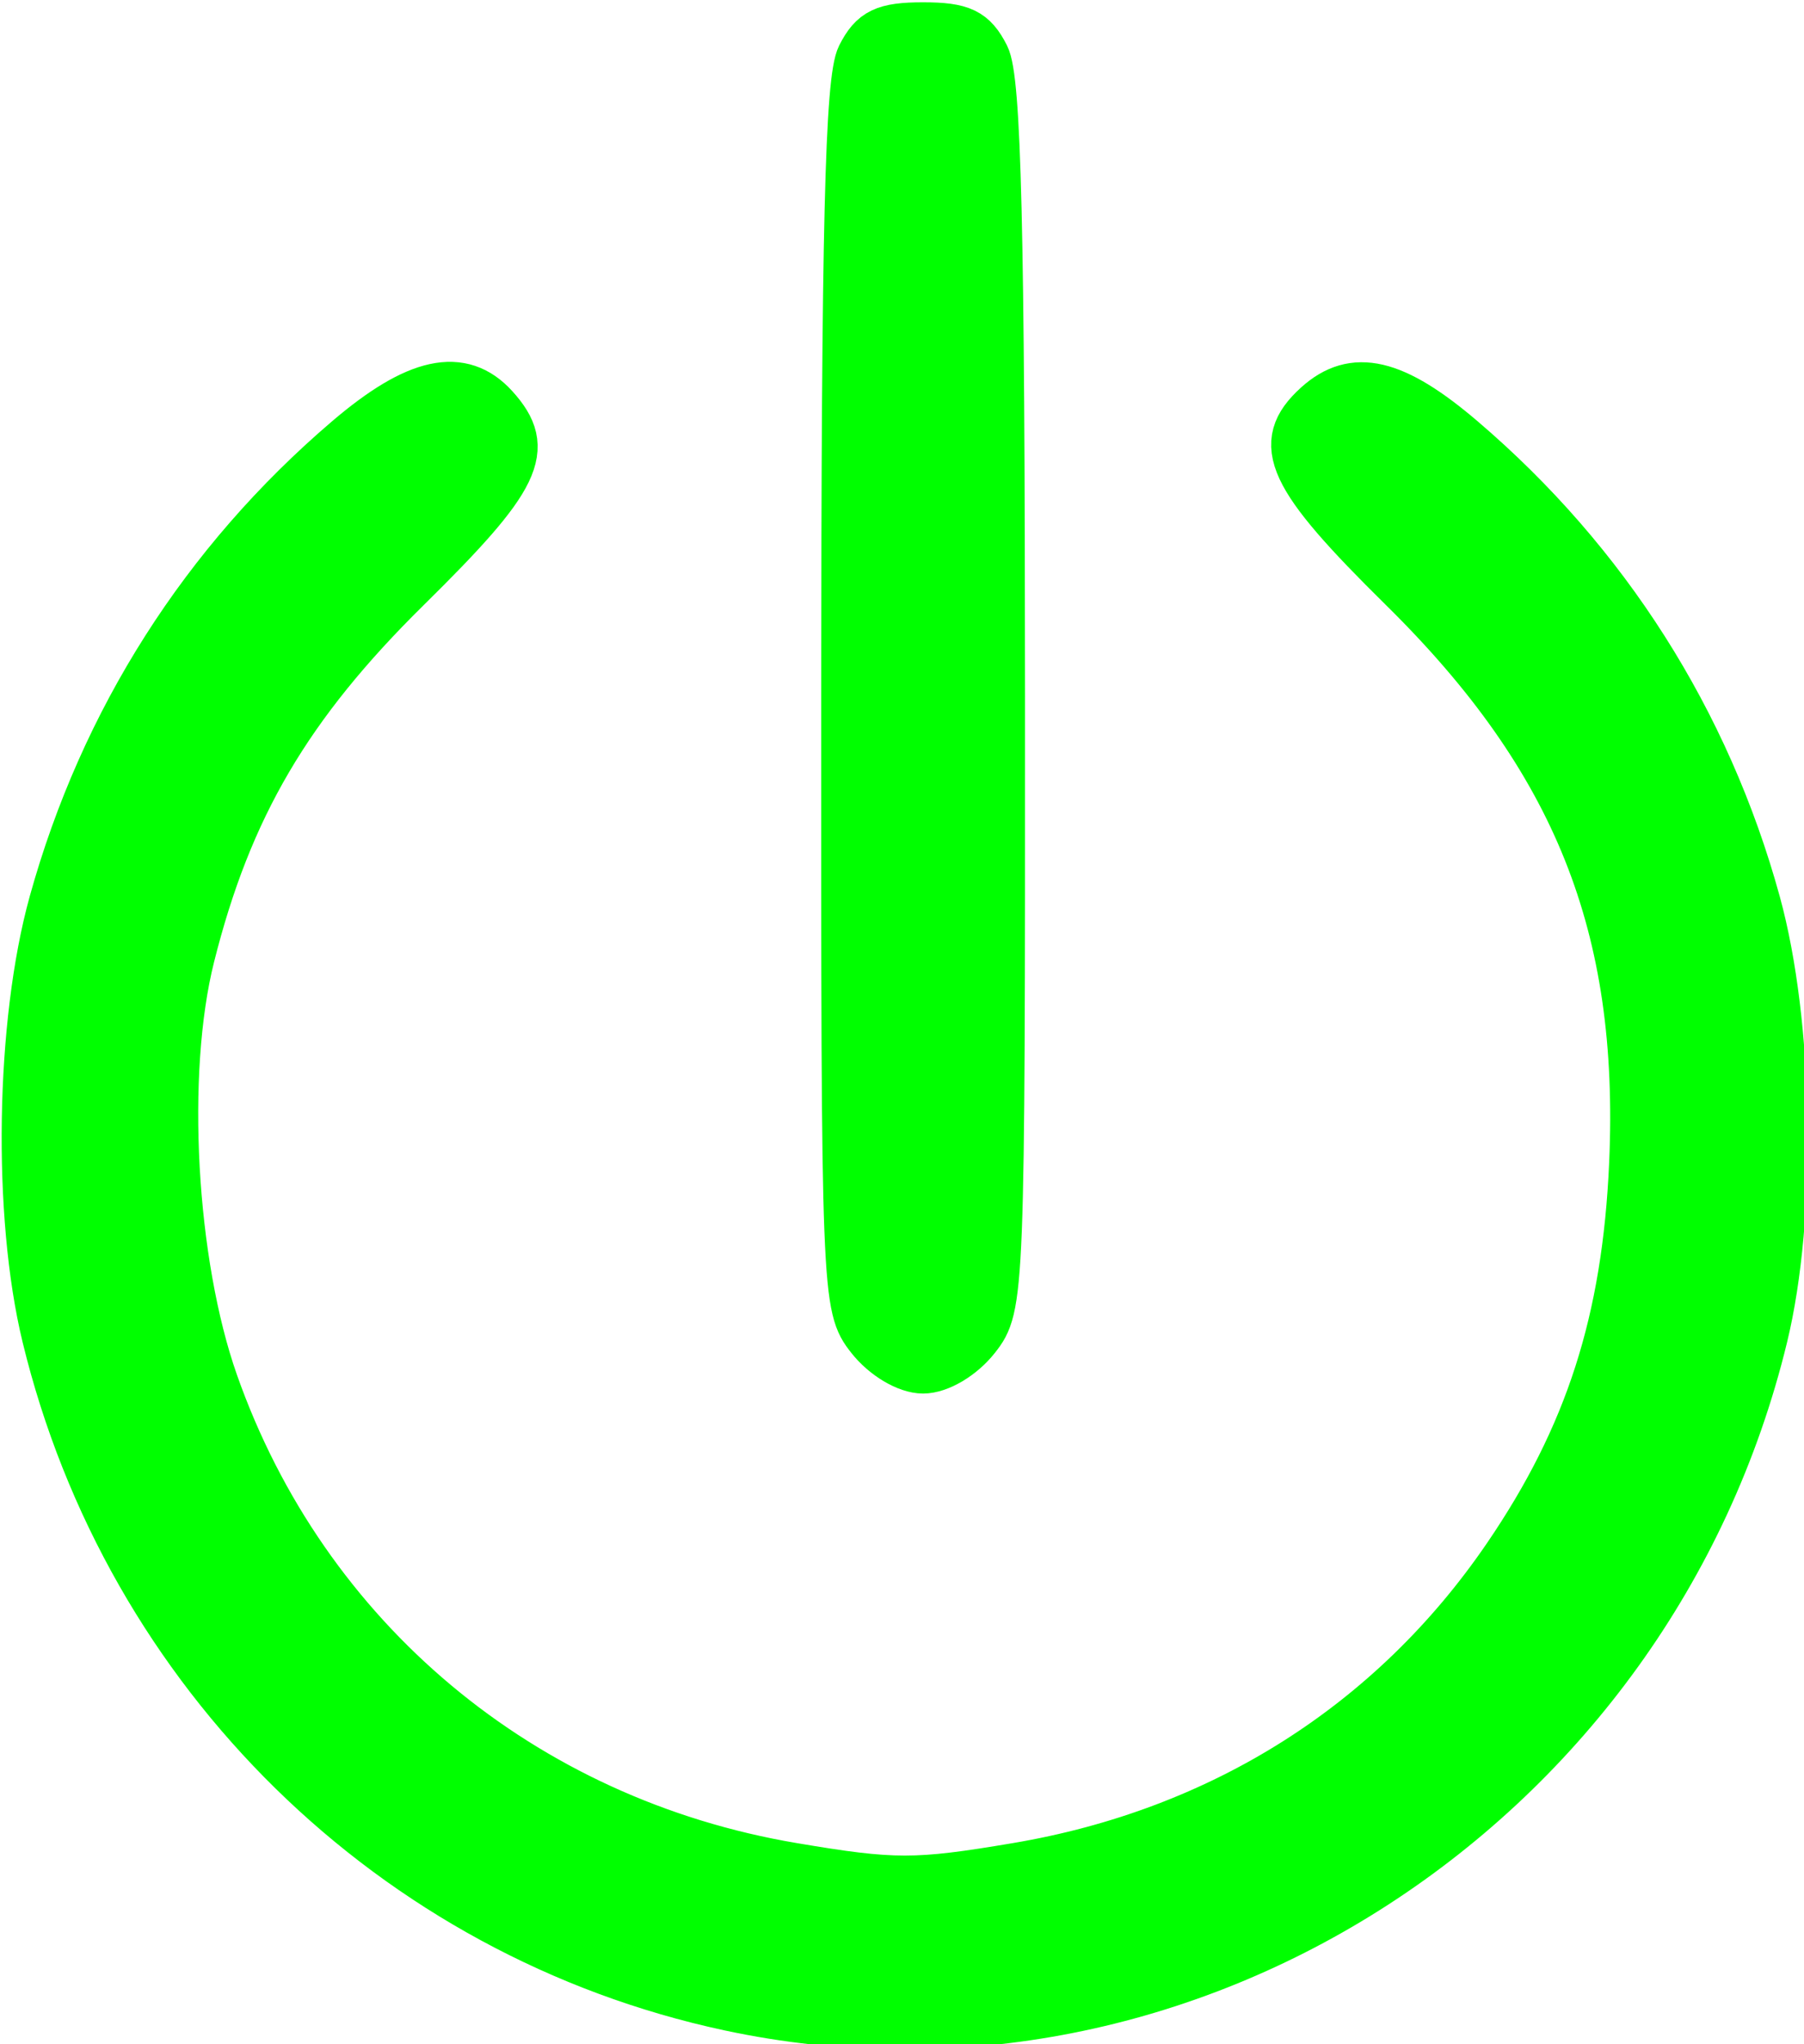 <?xml version="1.0" encoding="UTF-8" standalone="no"?>
<!-- Created with Inkscape (http://www.inkscape.org/) -->

<svg
   xmlns:dc="http://purl.org/dc/elements/1.1/"
   xmlns:cc="http://creativecommons.org/ns#"
   xmlns:rdf="http://www.w3.org/1999/02/22-rdf-syntax-ns#"
   xmlns:svg="http://www.w3.org/2000/svg"
   xmlns="http://www.w3.org/2000/svg"
   xmlns:sodipodi="http://sodipodi.sourceforge.net/DTD/sodipodi-0.dtd"
   xmlns:inkscape="http://www.inkscape.org/namespaces/inkscape"
   width="112.259mm"
   height="127.121mm"
   viewBox="0 0 112.259 127.121"
   version="1.1"
   id="svg8"
   inkscape:version="0.92.1 r"
   sodipodi:docname="pwr.svg">
  <defs
     id="defs2" />
  <sodipodi:namedview
     id="base"
     pagecolor="#ffffff"
     bordercolor="#666666"
     borderopacity="1.0"
     inkscape:pageopacity="0.0"
     inkscape:pageshadow="2"
     inkscape:zoom="0.35"
     inkscape:cx="-216.39683"
     inkscape:cy="491.34378"
     inkscape:document-units="mm"
     inkscape:current-layer="layer1"
     showgrid="false"
     fit-margin-top="0"
     fit-margin-left="0"
     fit-margin-right="0"
     fit-margin-bottom="0"
     inkscape:window-width="1362"
     inkscape:window-height="740"
     inkscape:window-x="0"
     inkscape:window-y="24"
     inkscape:window-maximized="1" />
  <g
     inkscape:label="Layer 1"
     inkscape:groupmode="layer"
     id="layer1"
     transform="translate(-50.829,-91.238)">
    <path
       style="fill:none;stroke:#000000;stroke-width:10;stroke-linecap:round;stroke-linejoin:round;stroke-miterlimit:4;stroke-dasharray:none;stroke-opacity:1"
       id="path4493"
       sodipodi:type="arc"
       sodipodi:cx="106.96725"
       sodipodi:cy="161.30655"
       sodipodi:rx="50.270832"
       sodipodi:ry="51.026787"
       sodipodi:start="5.3196588"
       sodipodi:end="4.1065677"
       sodipodi:open="true"
       d="m 135.653,119.403 a 50.271,51.027 0 0 1 19.28,57.178 50.271,51.027 0 0 1 -48.002,35.753 50.271,51.027 0 0 1 -47.951,-35.823 50.271,51.027 0 0 1 19.361,-57.149" />
    <path
       style="fill:none;fill-rule:evenodd;stroke:#000000;stroke-width:10;stroke-linecap:round;stroke-linejoin:miter;stroke-miterlimit:4;stroke-dasharray:none;stroke-opacity:1"
       d="m 108.101,96.673 c 0,74.839 0,74.839 0,74.839"
       id="path4495"
       inkscape:connector-curvature="0" />
    <path
       style="fill:#00ff00;stroke:#00ff00;stroke-width:10.798;stroke-linecap:round;stroke-linejoin:round;stroke-miterlimit:4;stroke-dasharray:none;stroke-opacity:1"
       d="M 363.031,815.519 C 284.039,798.588 221.644,737.429 202.365,658.034 c -6.94,-28.578 -6.221,-73.647 1.624,-101.924 11.88,-42.818 35.602,-80.073 69.304,-108.841 16.324,-13.934 26.956,-16.231 34.835,-7.525 9.023,9.97 5.756,16.743 -20.594,42.694 -27.867,27.445 -41.928,51.387 -50.702,86.331 -6.854,27.298 -4.395,71.825 5.52,99.971 21.163,60.072 72.173,102.73 135.642,113.431 23.758,4.006 28.824,4.006 52.582,0 48,-8.093 88.038,-33.412 114.819,-72.607 19.339,-28.304 28.049,-55.374 29.673,-92.224 2.45,-55.58 -13.224,-94.714 -54.032,-134.903 -26.678,-26.274 -30.267,-33.987 -20.097,-43.19 8.724,-7.895 18.318,-5.654 34.339,8.021 33.749,28.807 57.513,66.16 69.247,108.841 7.81,28.408 8.554,73.599 1.679,101.924 C 579.489,768.102 470.654,838.586 363.031,815.519 Z"
       id="path4499"
       inkscape:connector-curvature="0"
       transform="scale(0.265)" />
    <path
       style="fill:#00ff00;stroke:#00ff00;stroke-width:10.798;stroke-linecap:round;stroke-linejoin:round;stroke-miterlimit:4;stroke-dasharray:none;stroke-opacity:1"
       d="m 395.922,658.42 c -5.813,-7.39 -5.921,-10.151 -5.88,-150.714 0.032,-109.703 0.887,-144.856 3.656,-150.329 2.934,-5.799 5.731,-7.143 14.873,-7.143 9.142,0 11.939,1.343 14.873,7.143 2.769,5.473 3.624,40.626 3.656,150.329 0.041,140.564 -0.066,143.324 -5.88,150.714 -3.402,4.325 -8.784,7.528 -12.65,7.528 -3.865,0 -9.248,-3.203 -12.65,-7.528 z"
       id="path4501"
       inkscape:connector-curvature="0"
       transform="scale(0.265)" />
  </g>
</svg>
